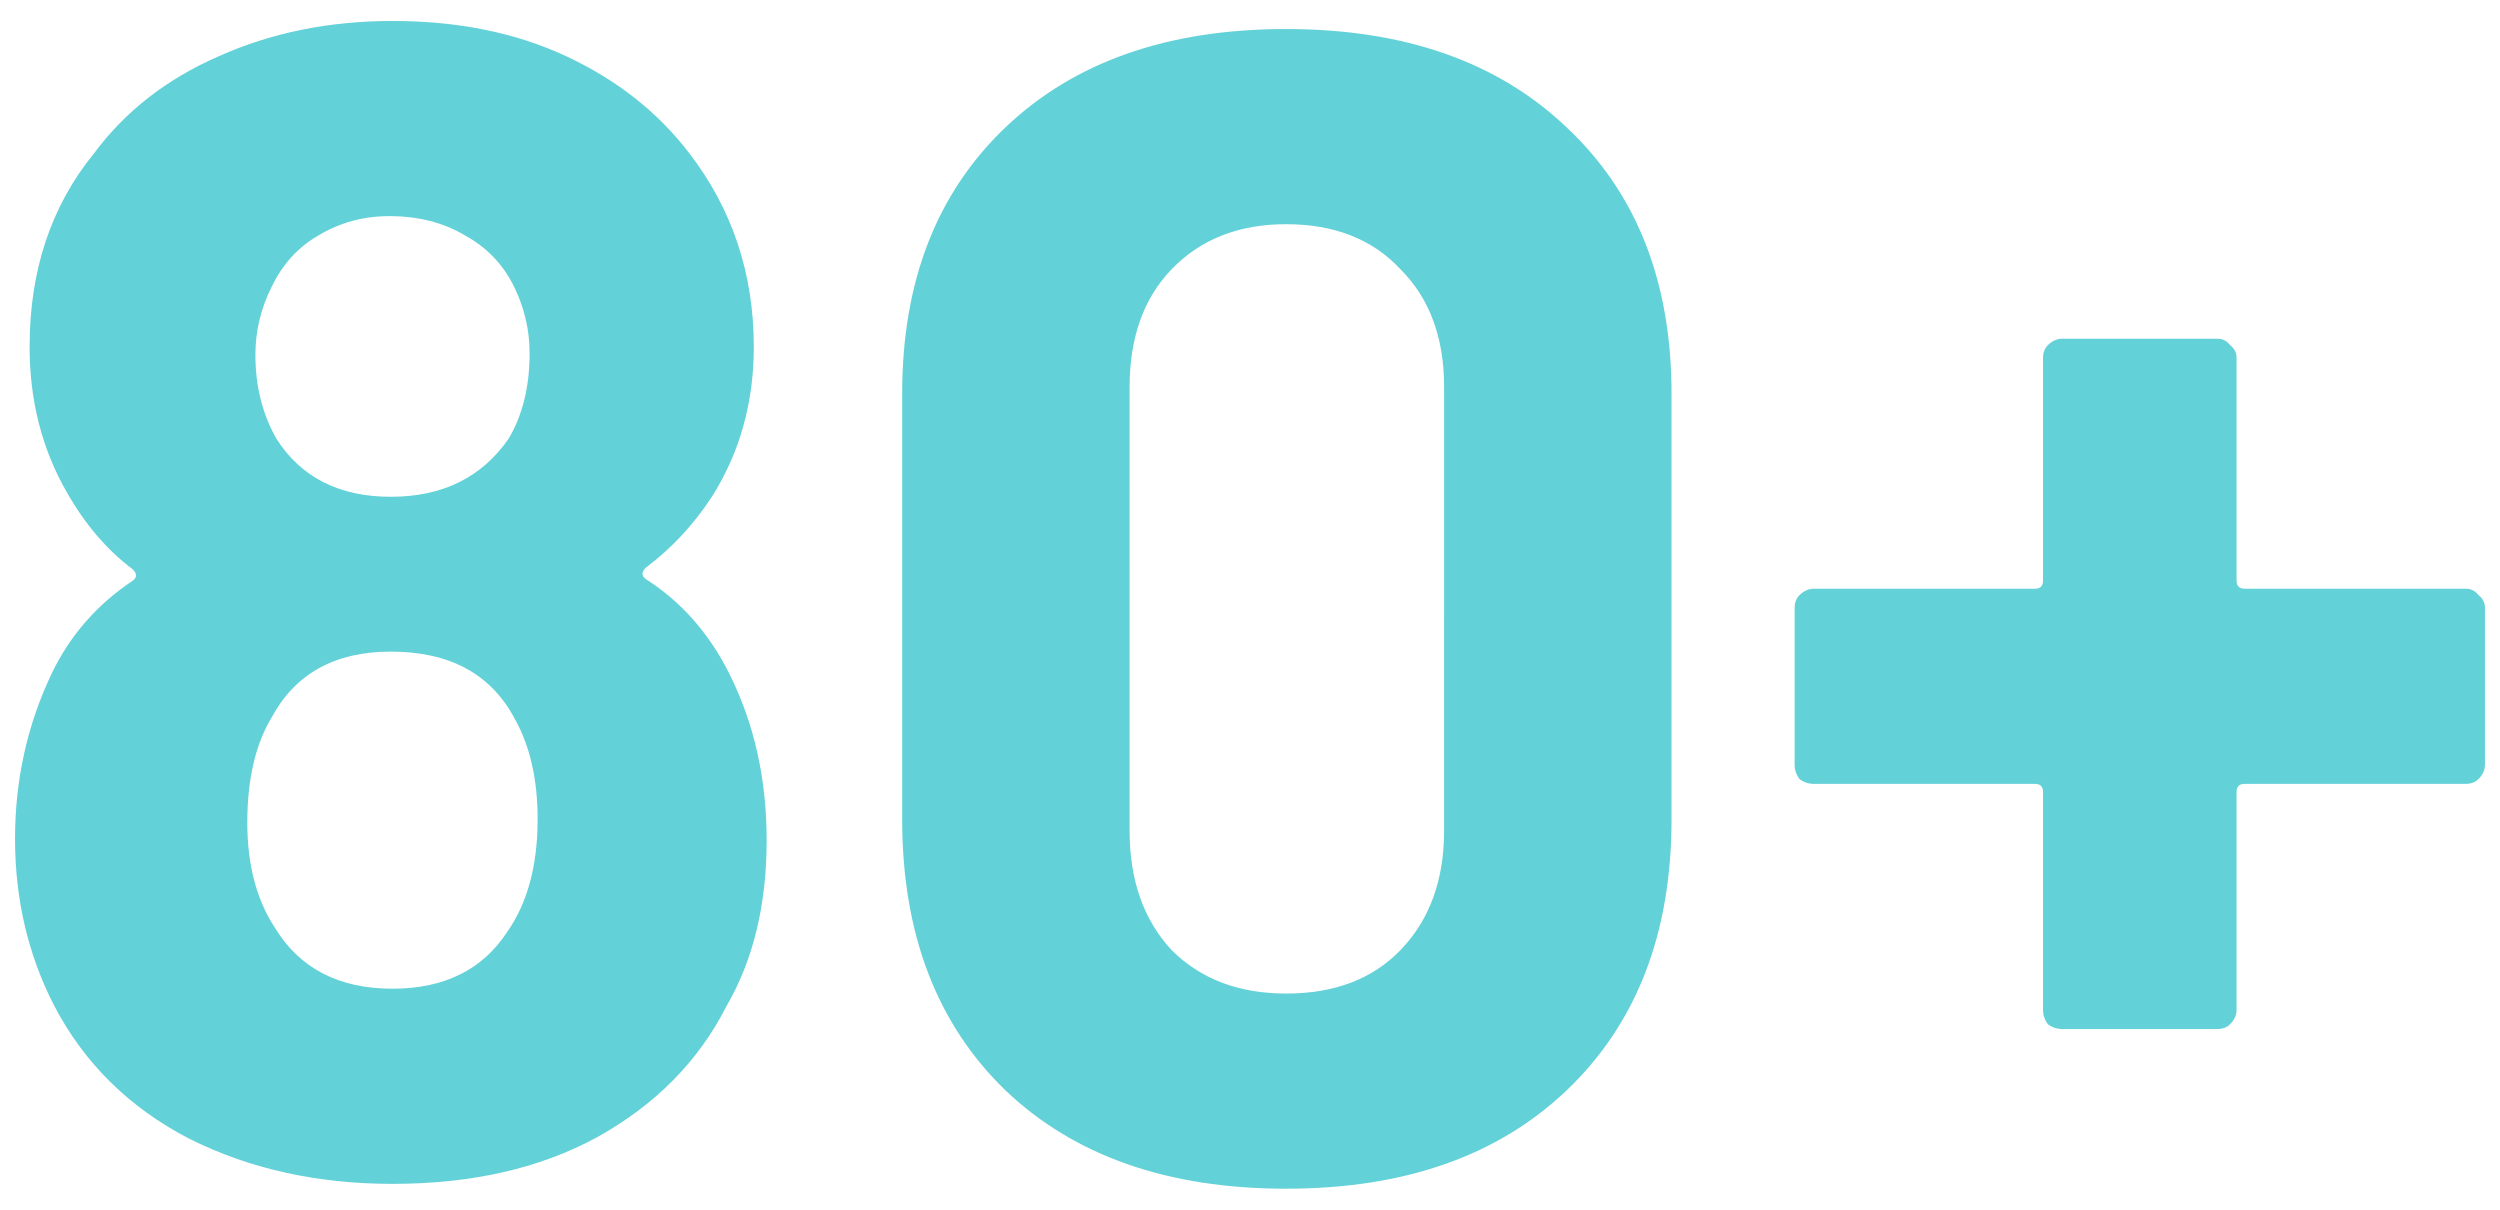 <svg width="62" height="30" fill="none" xmlns="http://www.w3.org/2000/svg"><path d="M61.147 14.6c.133 0 .24.053.32.16.107.08.16.187.16.32v3.88c0 .133-.053.253-.16.36-.08.08-.187.12-.32.12h-5.48c-.133 0-.2.067-.2.2v5.4c0 .133-.053.253-.16.36-.08.08-.187.12-.32.12h-3.84c-.133 0-.253-.04-.36-.12-.08-.107-.12-.227-.12-.36v-5.4c0-.133-.067-.2-.2-.2h-5.48c-.133 0-.253-.04-.36-.12-.08-.107-.12-.227-.12-.36v-3.88c0-.133.04-.24.12-.32.107-.107.227-.16.36-.16h5.48c.133 0 .2-.067.2-.2V8.88c0-.133.04-.24.12-.32.107-.107.227-.16.36-.16h3.84c.133 0 .24.053.32.16.107.08.16.187.16.32v5.52c0 .133.067.2.2.2h5.48zM31.894 29.48c-2.933 0-5.253-.813-6.96-2.44-1.707-1.653-2.56-3.893-2.56-6.72V9.76c0-2.773.853-4.973 2.56-6.6C26.641 1.533 28.961.72 31.894.72c2.933 0 5.253.813 6.96 2.44 1.733 1.627 2.6 3.827 2.6 6.6V20.32c0 2.827-.867 5.067-2.6 6.72-1.707 1.627-4.027 2.44-6.96 2.44zm0-4.84c1.2 0 2.147-.36 2.84-1.08.72-.747 1.08-1.733 1.08-2.96V9.6c0-1.227-.36-2.2-1.08-2.92-.693-.747-1.64-1.12-2.84-1.12-1.173 0-2.12.373-2.84 1.12-.693.72-1.04 1.693-1.04 2.92V20.6c0 1.227.347 2.213 1.04 2.96.72.72 1.667 1.08 2.84 1.08zM18.093 16.72c.613 1.227.92 2.6.92 4.12 0 1.6-.333 2.973-1 4.12-.693 1.36-1.76 2.44-3.2 3.24-1.413.773-3.107 1.16-5.08 1.16-1.867 0-3.547-.373-5.04-1.12-1.493-.773-2.613-1.88-3.36-3.32-.64-1.253-.96-2.627-.96-4.12 0-1.467.307-2.84.92-4.12.453-.933 1.12-1.693 2-2.28.107-.08.107-.173 0-.28-.64-.48-1.187-1.12-1.64-1.92C1.04 11.133.734 9.933.734 8.6c0-1.893.533-3.493 1.6-4.8.773-1.04 1.8-1.84 3.08-2.4 1.307-.587 2.747-.88 4.32-.88 1.627 0 3.067.293 4.32.88 1.253.587 2.267 1.387 3.04 2.4 1.067 1.387 1.6 2.987 1.6 4.8 0 1.387-.347 2.627-1.04 3.72-.453.693-1 1.28-1.64 1.76-.107.107-.107.2 0 .28.88.56 1.573 1.347 2.08 2.36zM6.734 7.12c-.267.533-.4 1.093-.4 1.68 0 .773.173 1.467.52 2.08.613.96 1.56 1.44 2.84 1.44 1.28 0 2.253-.48 2.92-1.44.347-.587.52-1.293.52-2.12 0-.587-.133-1.147-.4-1.68-.267-.533-.667-.947-1.2-1.24-.533-.32-1.16-.48-1.88-.48-.64 0-1.227.16-1.76.48-.507.293-.893.72-1.16 1.28zM12.573 23.12c.507-.72.76-1.653.76-2.8 0-.987-.187-1.813-.56-2.48-.587-1.12-1.613-1.68-3.08-1.68-1.387 0-2.373.547-2.96 1.64-.4.667-.6 1.533-.6 2.6 0 1.04.227 1.907.68 2.6.613 1.013 1.587 1.52 2.92 1.52 1.28 0 2.227-.467 2.84-1.4z" fill="#63D1D8"/></svg>